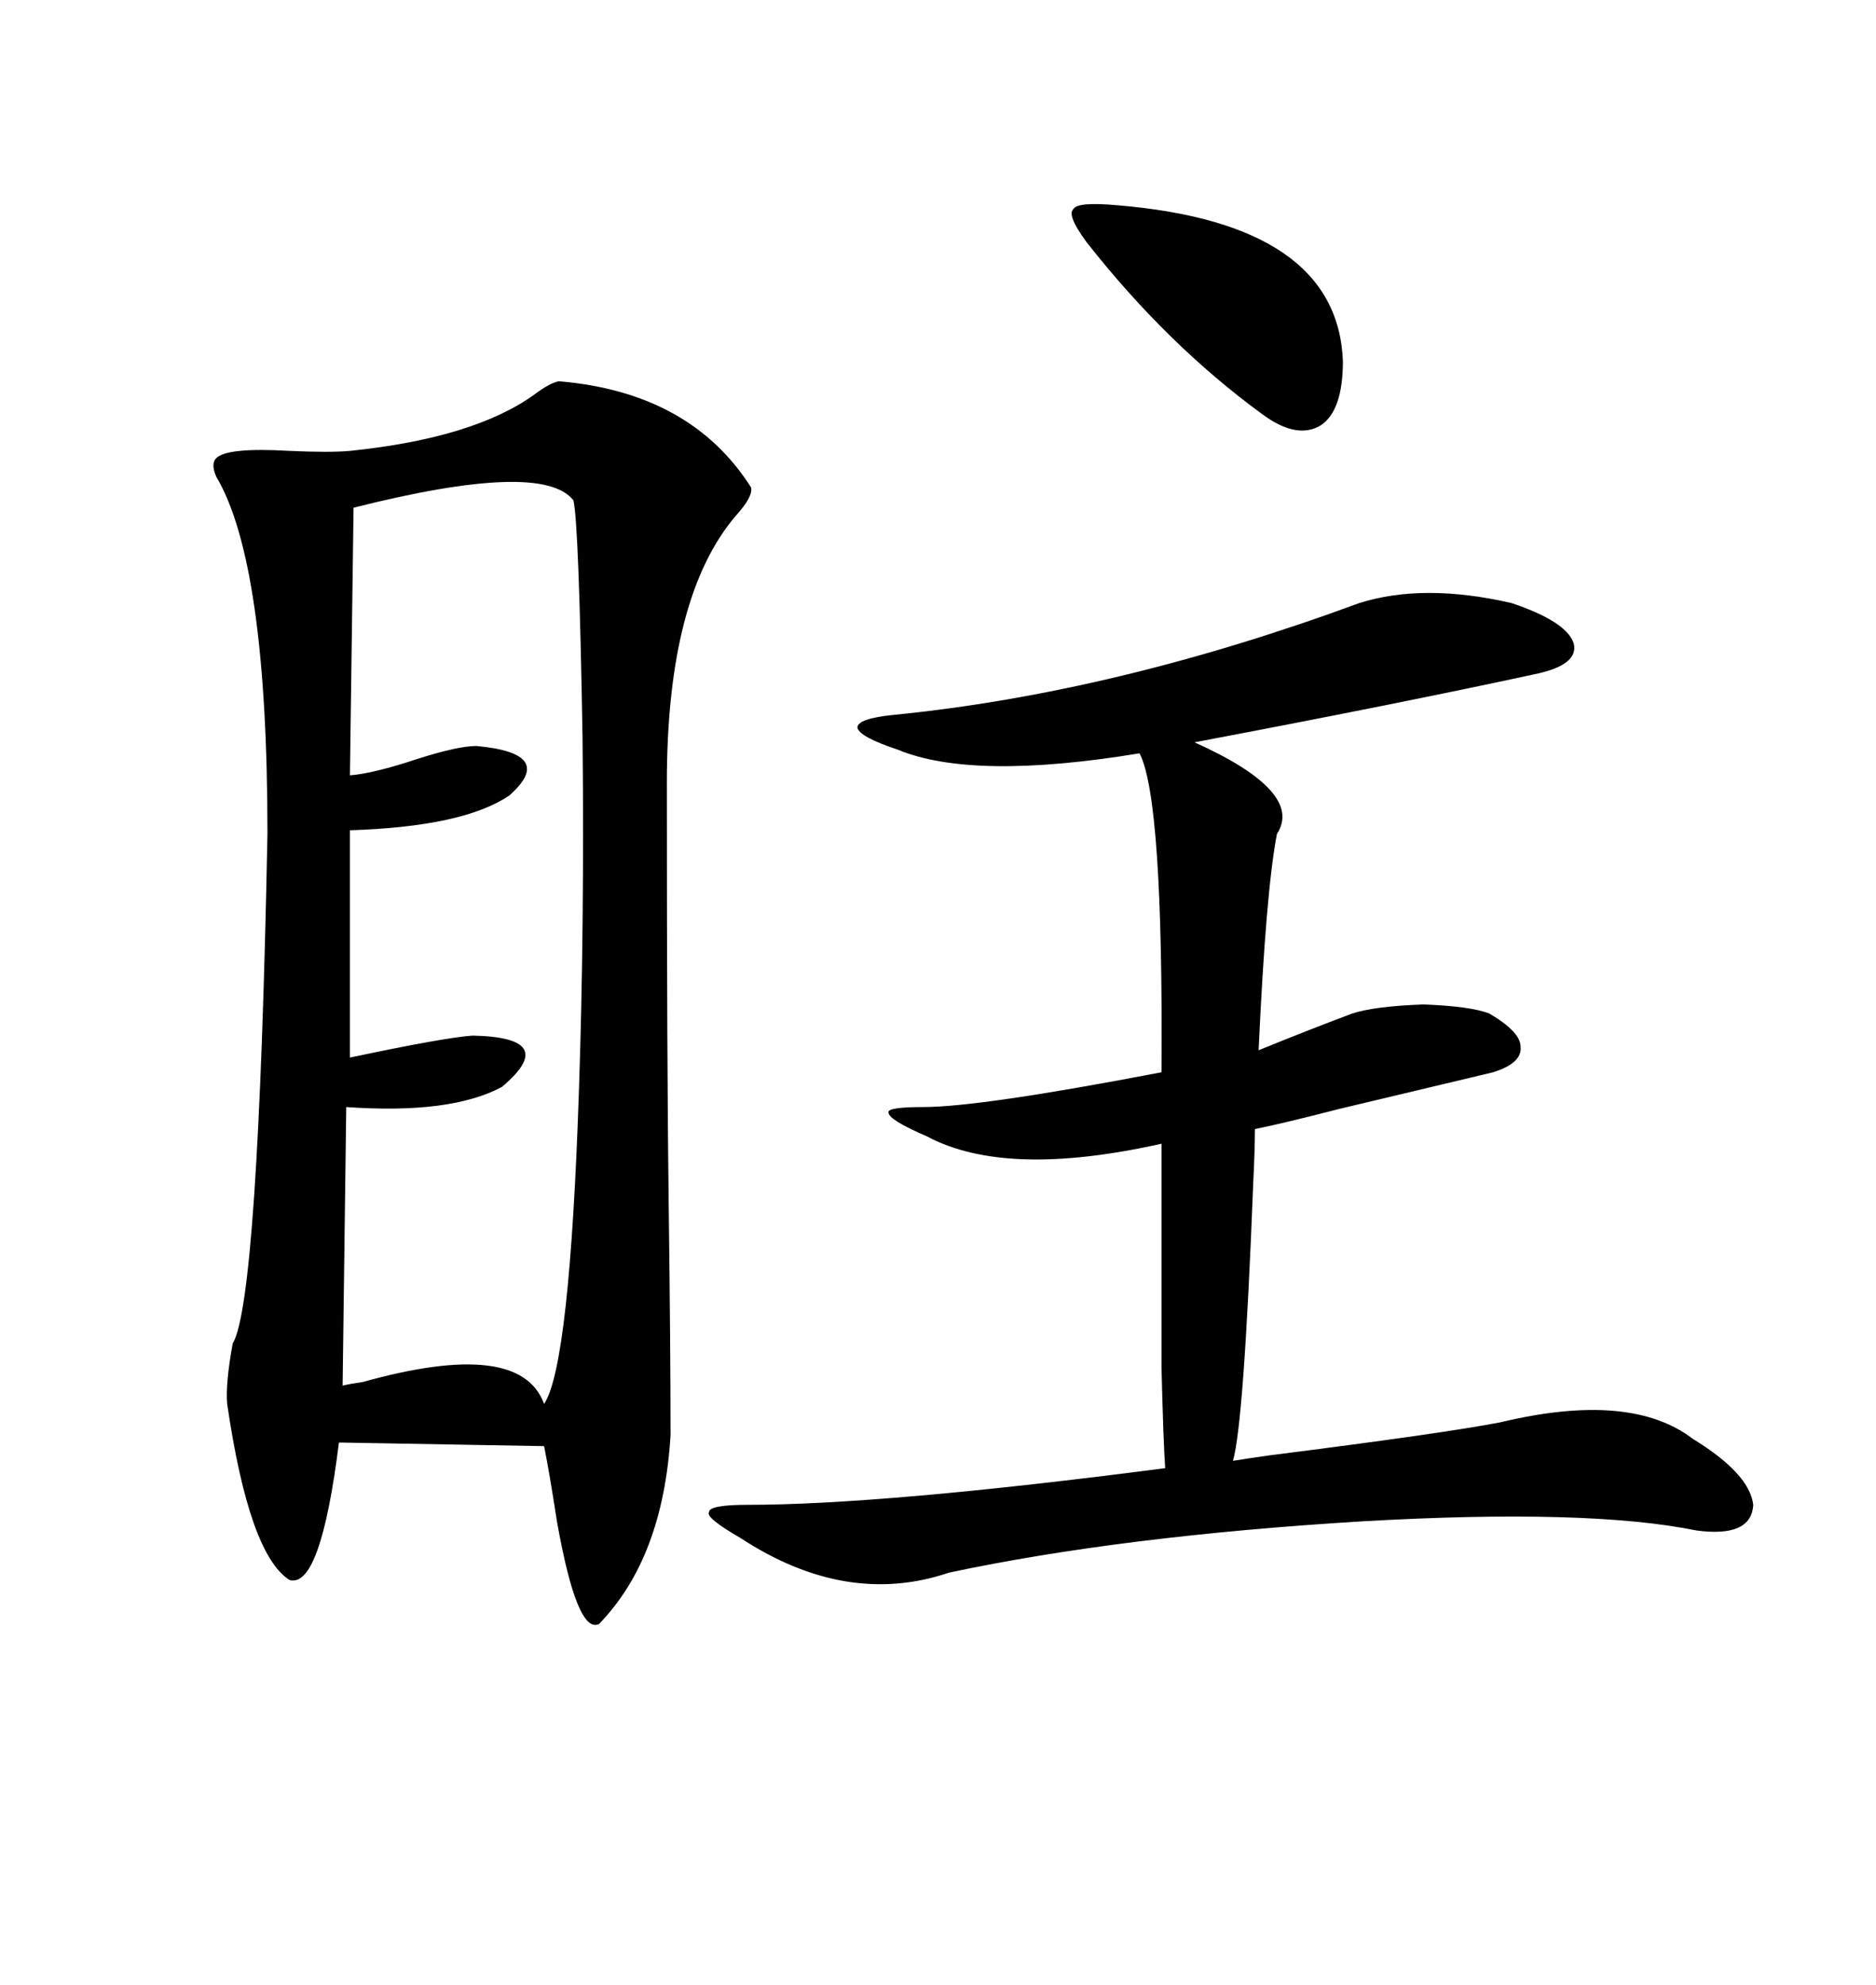<svg xmlns="http://www.w3.org/2000/svg" xmlns:xlink="http://www.w3.org/1999/xlink" width="300" height="317.285"><path d="M89.36 60.94L89.36 60.94Q110.45 62.70 120.12 77.93L120.12 77.93Q120.41 79.39 117.77 82.32L117.77 82.32Q106.64 95.21 106.64 125.10L106.64 125.10Q106.64 170.51 106.93 192.19L106.93 192.19Q107.23 215.33 107.23 229.39L107.23 229.39Q106.05 249.02 95.80 259.57L95.80 259.57Q92.29 261.33 89.06 243.16L89.06 243.16Q87.89 235.55 87.01 231.15L87.01 231.15L54.20 230.57Q51.27 254.00 46.29 252.54L46.29 252.54Q39.84 248.44 36.33 224.41L36.33 224.41Q36.04 221.19 37.21 214.75L37.21 214.75Q41.31 208.01 42.77 133.30L42.77 133.30Q42.77 89.94 34.57 76.17L34.57 76.17Q33.69 74.12 34.57 73.24L34.57 73.24Q36.33 71.48 46.29 72.07L46.29 72.07Q52.73 72.36 55.96 72.07L55.96 72.07Q75.88 70.02 85.55 62.99L85.55 62.99Q87.89 61.23 89.36 60.94ZM217.38 96.39L217.38 96.39Q227.64 93.16 241.70 96.39L241.70 96.39Q250.49 99.32 251.66 102.83L251.66 102.83Q252.54 106.35 245.21 107.81L245.21 107.81Q223.54 112.50 191.02 118.65L191.02 118.65Q208.59 126.56 204.20 133.30L204.20 133.30Q202.44 142.38 201.27 167.87L201.27 167.87Q209.18 164.65 216.21 162.01L216.21 162.01Q219.73 160.84 227.64 160.55L227.64 160.55Q235.25 160.84 238.18 162.01L238.18 162.01Q243.16 164.94 243.16 167.29L243.16 167.29Q243.46 169.92 238.77 171.39L238.77 171.39Q231.45 173.14 214.16 177.25L214.16 177.25Q205.08 179.59 200.68 180.47L200.68 180.47Q200.68 183.69 200.39 189.55L200.39 189.55Q198.93 227.34 197.17 233.50L197.17 233.50Q198.93 233.20 203.03 232.62L203.03 232.62Q230.86 229.10 239.94 227.34L239.94 227.34Q260.74 222.36 270.70 229.98L270.70 229.98Q279.79 235.55 280.37 240.53L280.37 240.53Q280.08 245.80 271.29 244.63L271.29 244.63Q254.00 241.11 217.97 243.16L217.97 243.16Q179.30 245.51 151.76 251.37L151.76 251.37Q135.35 256.93 118.36 245.80L118.36 245.80Q112.79 242.58 113.38 241.70L113.38 241.70Q113.38 240.53 119.53 240.53L119.53 240.53Q141.21 240.53 186.33 234.67L186.33 234.67Q186.04 230.57 185.74 218.55L185.74 218.55Q185.74 212.99 185.74 204.79L185.74 204.79Q185.74 197.75 185.74 182.81L185.74 182.81Q160.84 188.38 148.24 181.64L148.24 181.64Q142.09 179.00 142.09 177.83L142.09 177.83Q141.80 176.95 147.66 176.95L147.66 176.95Q156.74 176.95 185.74 171.39L185.74 171.39Q186.04 127.73 182.23 120.41L182.23 120.41Q155.57 124.80 143.55 119.82L143.55 119.82Q137.40 117.77 137.11 116.31L137.11 116.31Q137.11 114.84 142.97 114.26L142.97 114.26Q178.42 110.74 217.38 96.39ZM56.54 81.15L56.54 81.15L55.96 123.93Q59.77 123.63 66.80 121.29L66.80 121.29Q73.24 119.24 76.17 119.24L76.17 119.24Q89.06 120.41 81.45 127.15L81.45 127.15Q74.12 132.13 55.96 132.71L55.96 132.71L55.96 169.04Q71.19 165.82 75.59 165.53L75.59 165.53Q89.65 165.82 80.27 173.73L80.27 173.73Q72.07 178.13 55.37 176.95L55.37 176.95L54.79 221.48Q55.96 221.19 58.01 220.90L58.01 220.90Q83.20 213.87 87.01 224.41L87.01 224.41Q91.11 218.26 92.58 174.32L92.58 174.32Q93.46 148.54 93.16 118.07L93.16 118.07Q92.58 83.79 91.70 79.98L91.70 79.98Q86.72 73.54 56.54 81.15ZM178.71 32.81L178.71 32.81Q213.87 35.74 214.75 57.71L214.75 57.71Q214.75 65.63 211.23 67.97L211.23 67.97Q207.42 70.31 201.86 66.21L201.86 66.21Q186.62 55.08 173.73 38.67L173.73 38.67Q170.51 34.28 171.68 33.40L171.68 33.40Q172.27 32.23 178.71 32.81Z"/></svg>